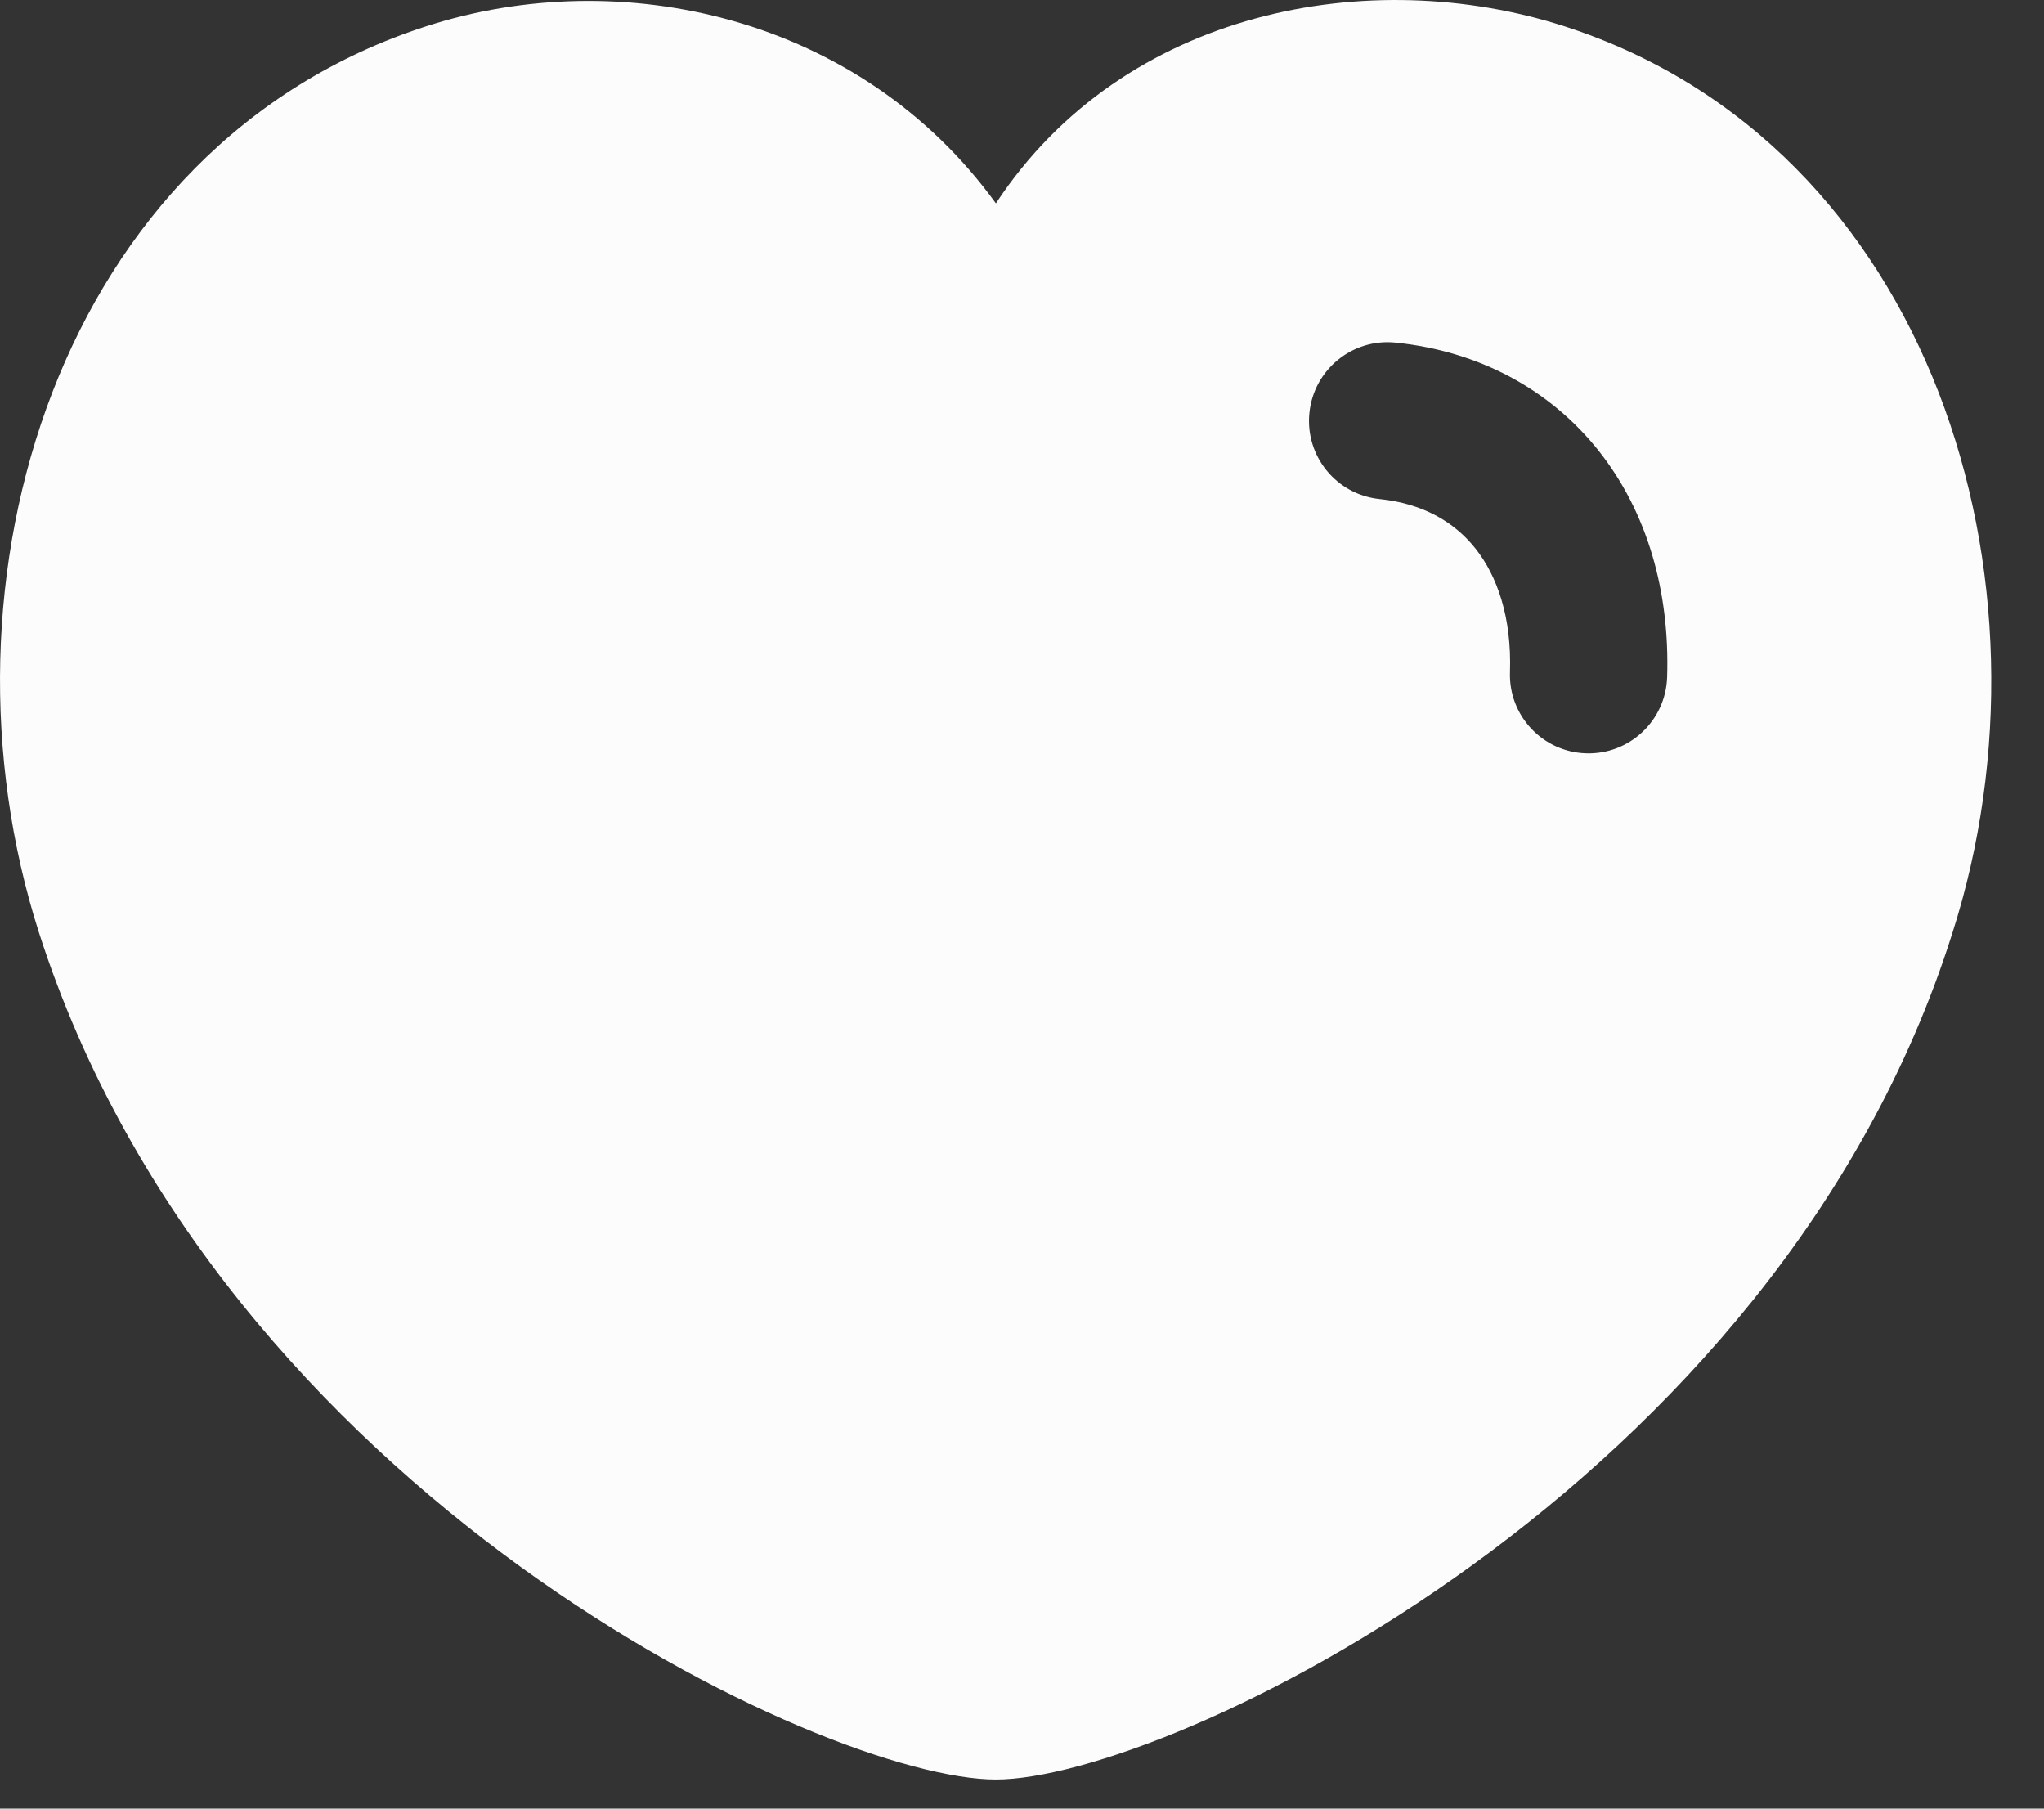<?xml version="1.0" encoding="utf-8"?>
<svg xmlns="http://www.w3.org/2000/svg" width="26" height="23" viewBox="0 0 26 23" fill="none">
<rect x="0" y="0" width="26" height="23" fill="#333333" stroke="none"/>
<path fill-rule="evenodd" clip-rule="evenodd" d="M5.428 0.332C0.738 1.842 -0.935 7.395 0.496 11.861C2.797 19.024 10.497 22.63 12.668 22.63C14.84 22.63 22.609 18.942 24.836 11.861C26.265 7.395 24.582 1.842 19.894 0.332C17.43 -0.458 14.298 0.112 12.668 2.586C10.938 0.2 7.894 -0.464 5.428 0.332ZM17.753 4.357C17.203 4.3 16.712 4.7 16.656 5.249C16.599 5.799 16.999 6.29 17.548 6.346C18.101 6.403 18.502 6.639 18.77 6.978C19.044 7.325 19.23 7.847 19.207 8.547C19.188 9.099 19.621 9.562 20.173 9.58C20.725 9.599 21.187 9.166 21.206 8.614C21.242 7.526 20.955 6.517 20.339 5.737C19.716 4.95 18.809 4.465 17.753 4.357Z" fill="#FCFCFC"/>
</svg>